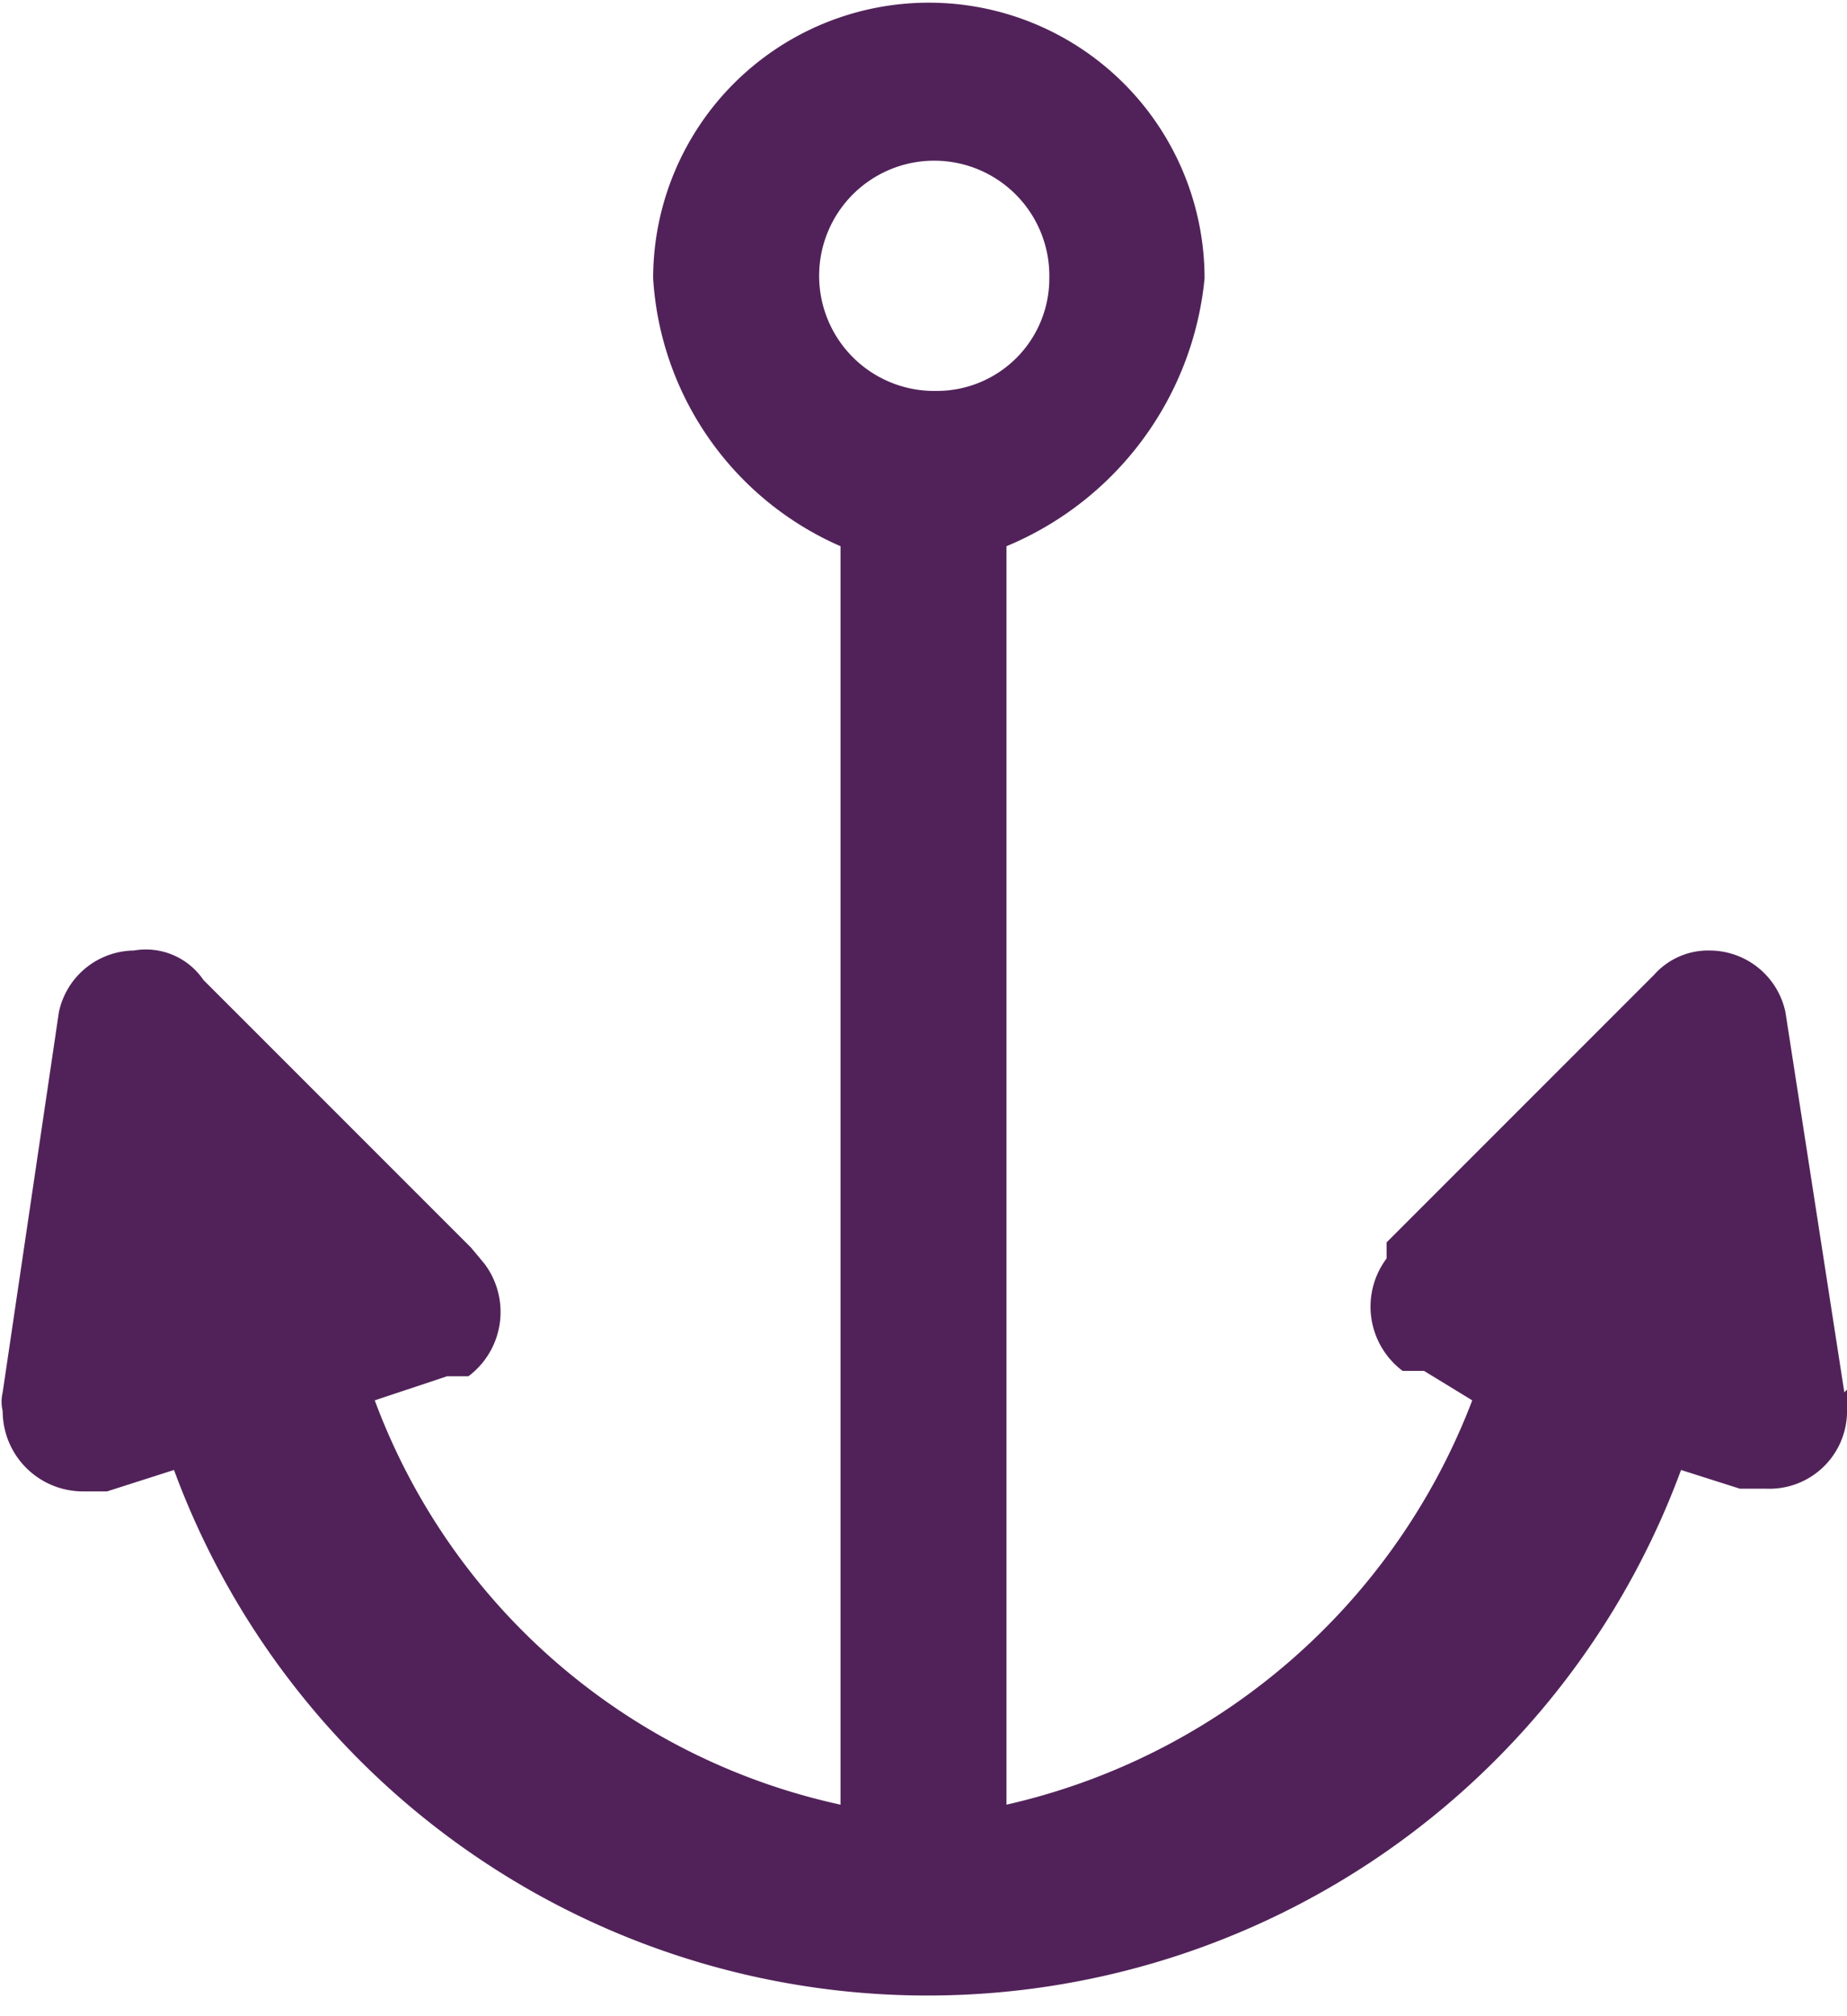 <svg id="Layer_1" data-name="Layer 1" xmlns="http://www.w3.org/2000/svg" viewBox="0 0 6.9 7.53"><defs><style>.cls-1{fill:#512259;}</style></defs><g id="Waterfront"><path class="cls-1" d="M5,2.56a.43.43,0,1,1,.42-.42A.42.42,0,0,1,5,2.56ZM8.39,6.3,8.17,4.88a.29.29,0,0,0-.28-.23.27.27,0,0,0-.21.09l-1,1,0,.06a.3.3,0,0,0,.06.42l.08,0L7,6.33A2.44,2.44,0,0,1,5.26,7.84V3.14a1.21,1.21,0,0,0,.74-1,1,1,0,1,0-2.06,0,1.17,1.17,0,0,0,.7,1v4.7A2.4,2.4,0,0,1,2.9,6.33l.27-.09.08,0a.3.3,0,0,0,.06-.42l-.05-.06-1-1A.26.26,0,0,0,2,4.65a.29.29,0,0,0-.28.23L1.51,6.3a.15.15,0,0,0,0,.07.3.3,0,0,0,.3.3h.09l.25-.08a3,3,0,0,0,5.63,0L8,6.66H8.1a.29.29,0,0,0,.3-.3.15.15,0,0,0,0-.07Z" transform="translate(-1.5 -1.1)"/></g></svg>